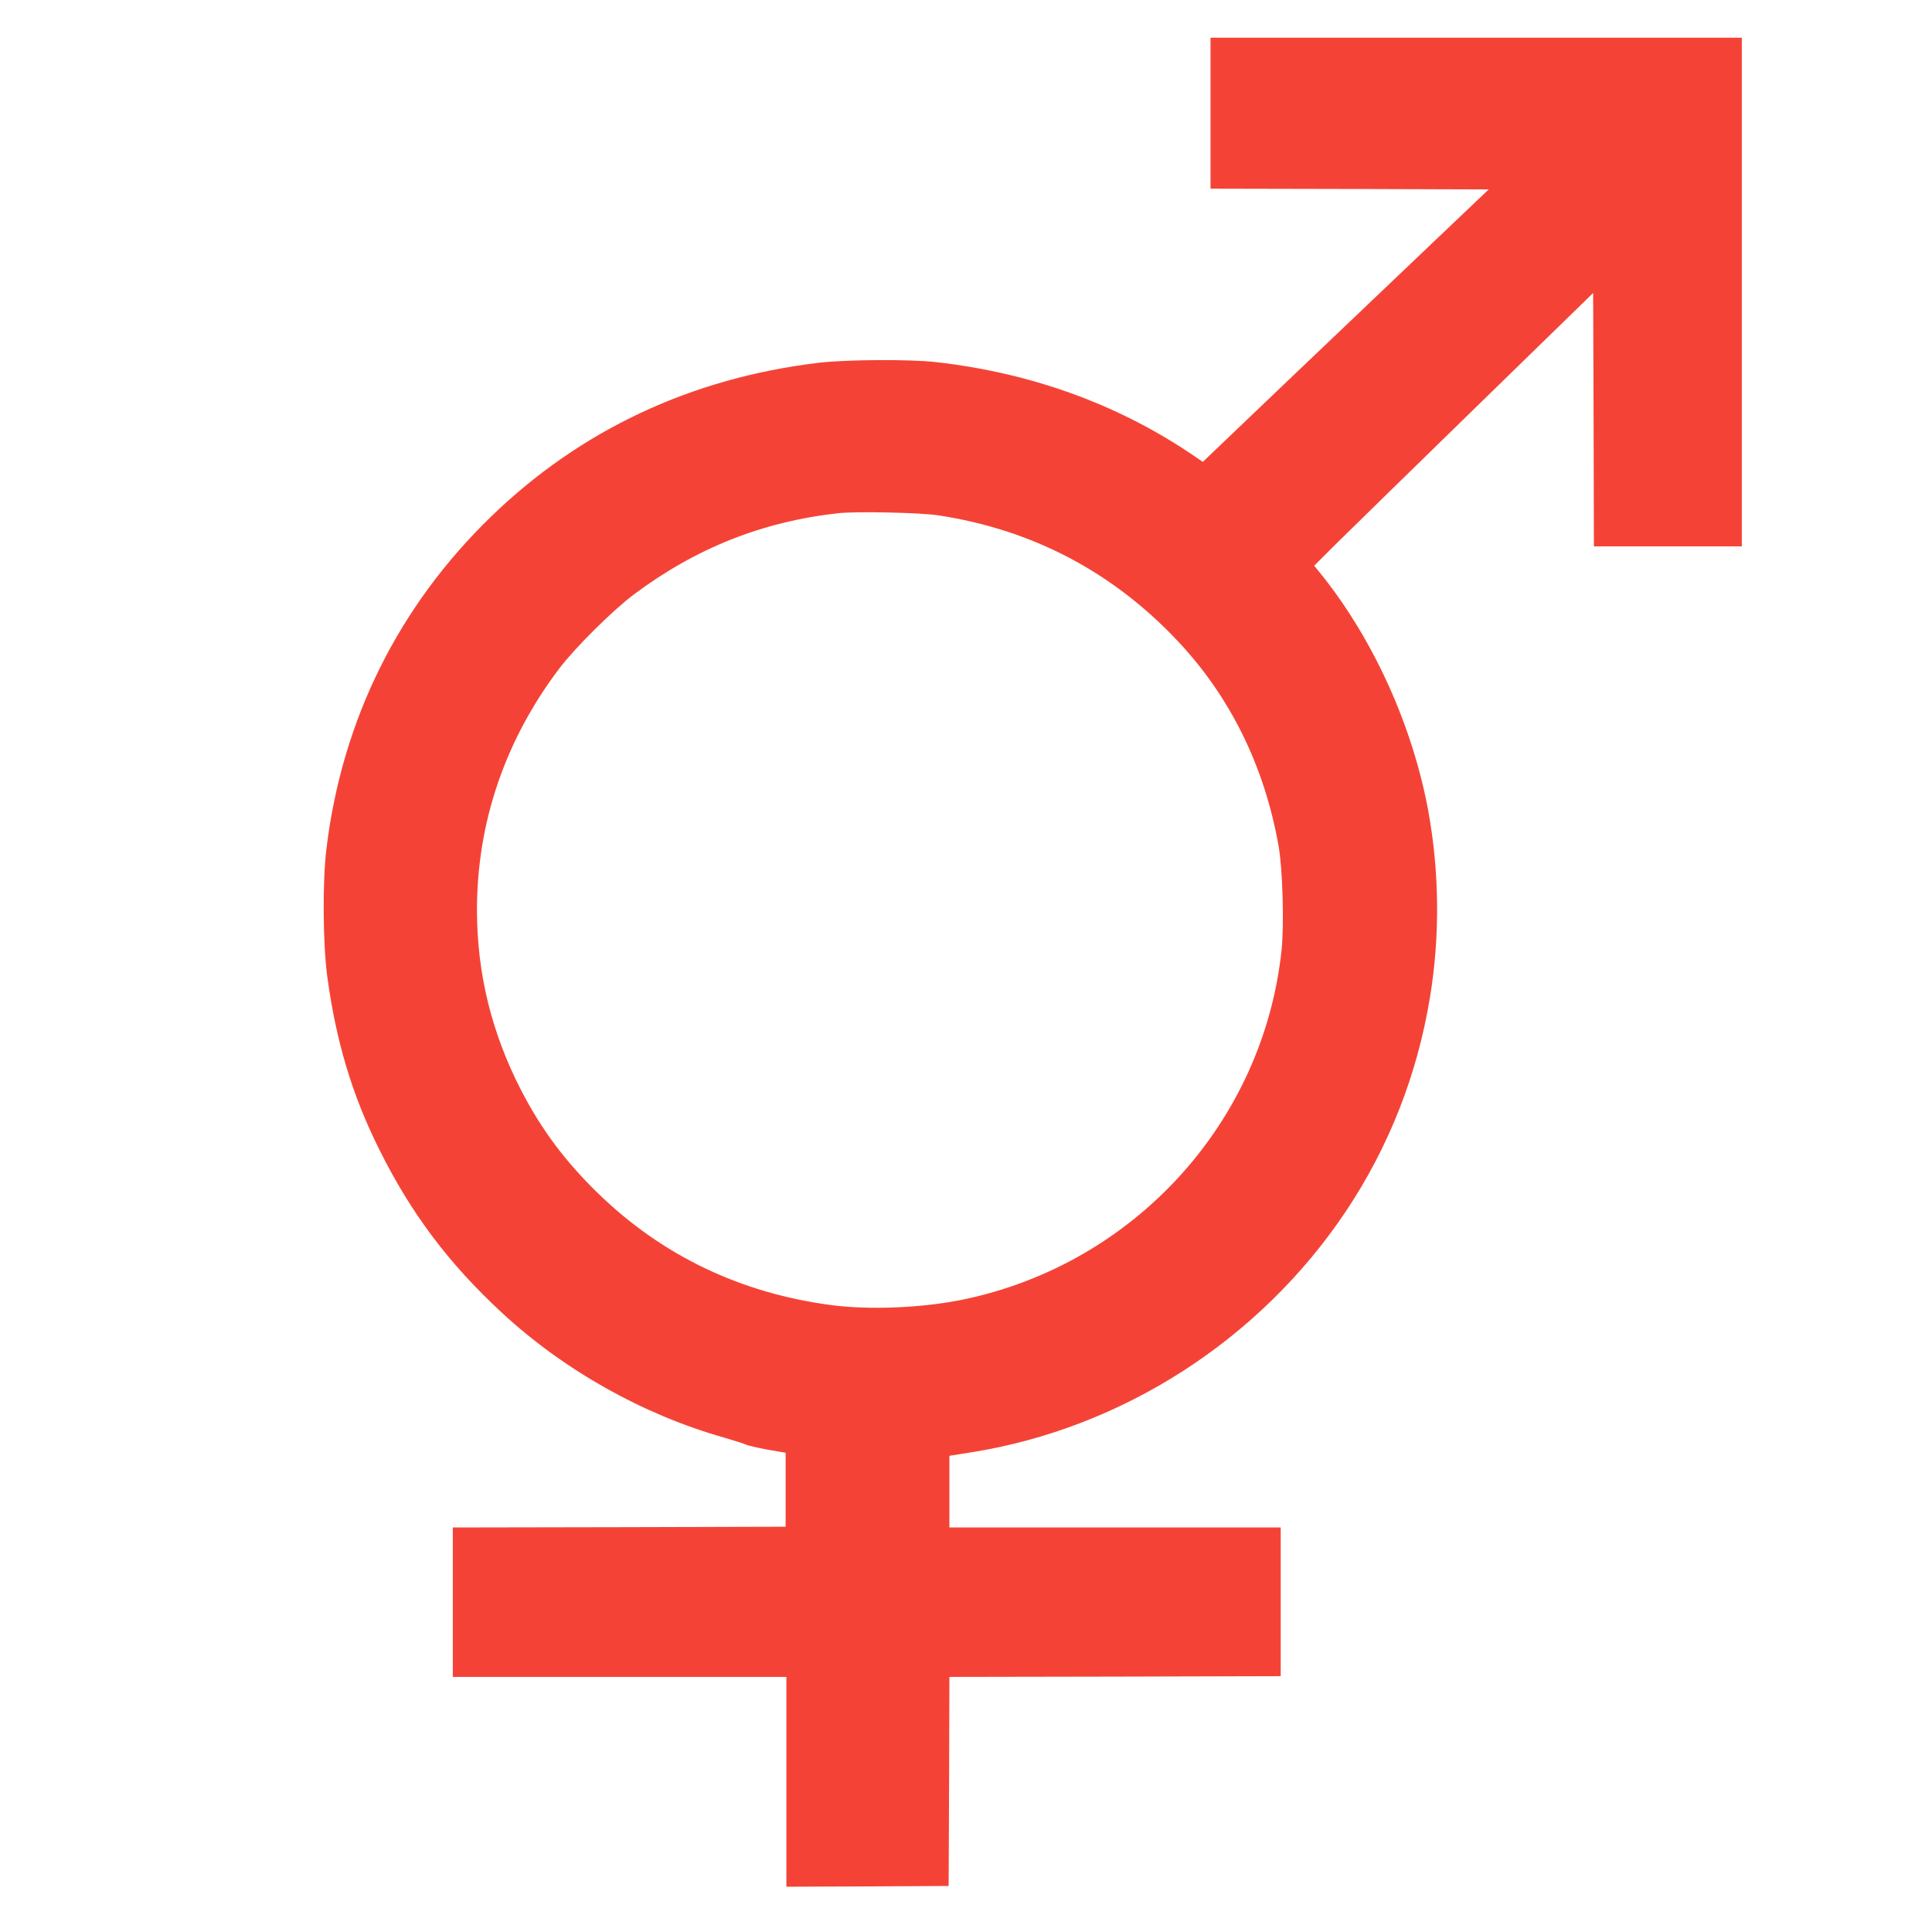 <?xml version="1.0" standalone="no"?>
<!DOCTYPE svg PUBLIC "-//W3C//DTD SVG 20010904//EN"
 "http://www.w3.org/TR/2001/REC-SVG-20010904/DTD/svg10.dtd">
<svg version="1.0" xmlns="http://www.w3.org/2000/svg"
 width="1280pt" height="1280pt" viewBox="0 0 1280 1280"
 preserveAspectRatio="xMidYMid meet">
<g transform="translate(0,1280) scale(0.1,-0.1)"
fill="#f44336" stroke="none">
<path d="M8020 12050 l0 -500 921 -2 922 -3 -389 -370 c-213 -203 -640 -610
-947 -902 l-558 -533 -87 59 c-491 328 -1059 532 -1682 602 -172 20 -601 17
-780 -5 -845 -102 -1577 -447 -2168 -1020 -613 -595 -985 -1345 -1089 -2196
-27 -218 -24 -630 5 -848 58 -431 166 -791 347 -1152 209 -420 458 -751 810
-1077 410 -380 934 -675 1471 -827 71 -21 138 -42 148 -48 11 -5 74 -20 140
-32 l121 -21 0 -245 0 -245 -1102 -3 -1103 -2 0 -495 0 -495 1105 0 1105 0 0
-695 0 -695 538 2 537 3 3 692 2 693 1098 2 1097 3 0 493 0 492 -1097 0 -1098
0 0 237 0 238 145 23 c1001 159 1913 746 2482 1597 285 427 473 905 557 1418
66 400 63 822 -10 1227 -101 558 -359 1133 -702 1564 l-55 68 139 139 c77 76
492 482 924 903 l785 765 3 -840 2 -839 490 0 490 0 0 1685 0 1685 -1760 0
-1760 0 0 -500z m-1805 -2664 c621 -94 1154 -373 1586 -831 349 -370 576 -830
670 -1360 27 -152 37 -517 20 -687 -120 -1143 -976 -2083 -2111 -2318 -271
-56 -624 -70 -878 -36 -602 81 -1117 329 -1541 741 -219 214 -372 419 -507
679 -196 379 -293 774 -294 1192 -1 583 186 1131 547 1607 105 138 352 383
493 489 411 307 850 482 1355 538 118 13 542 4 660 -14z"/>
</g>
</svg>
